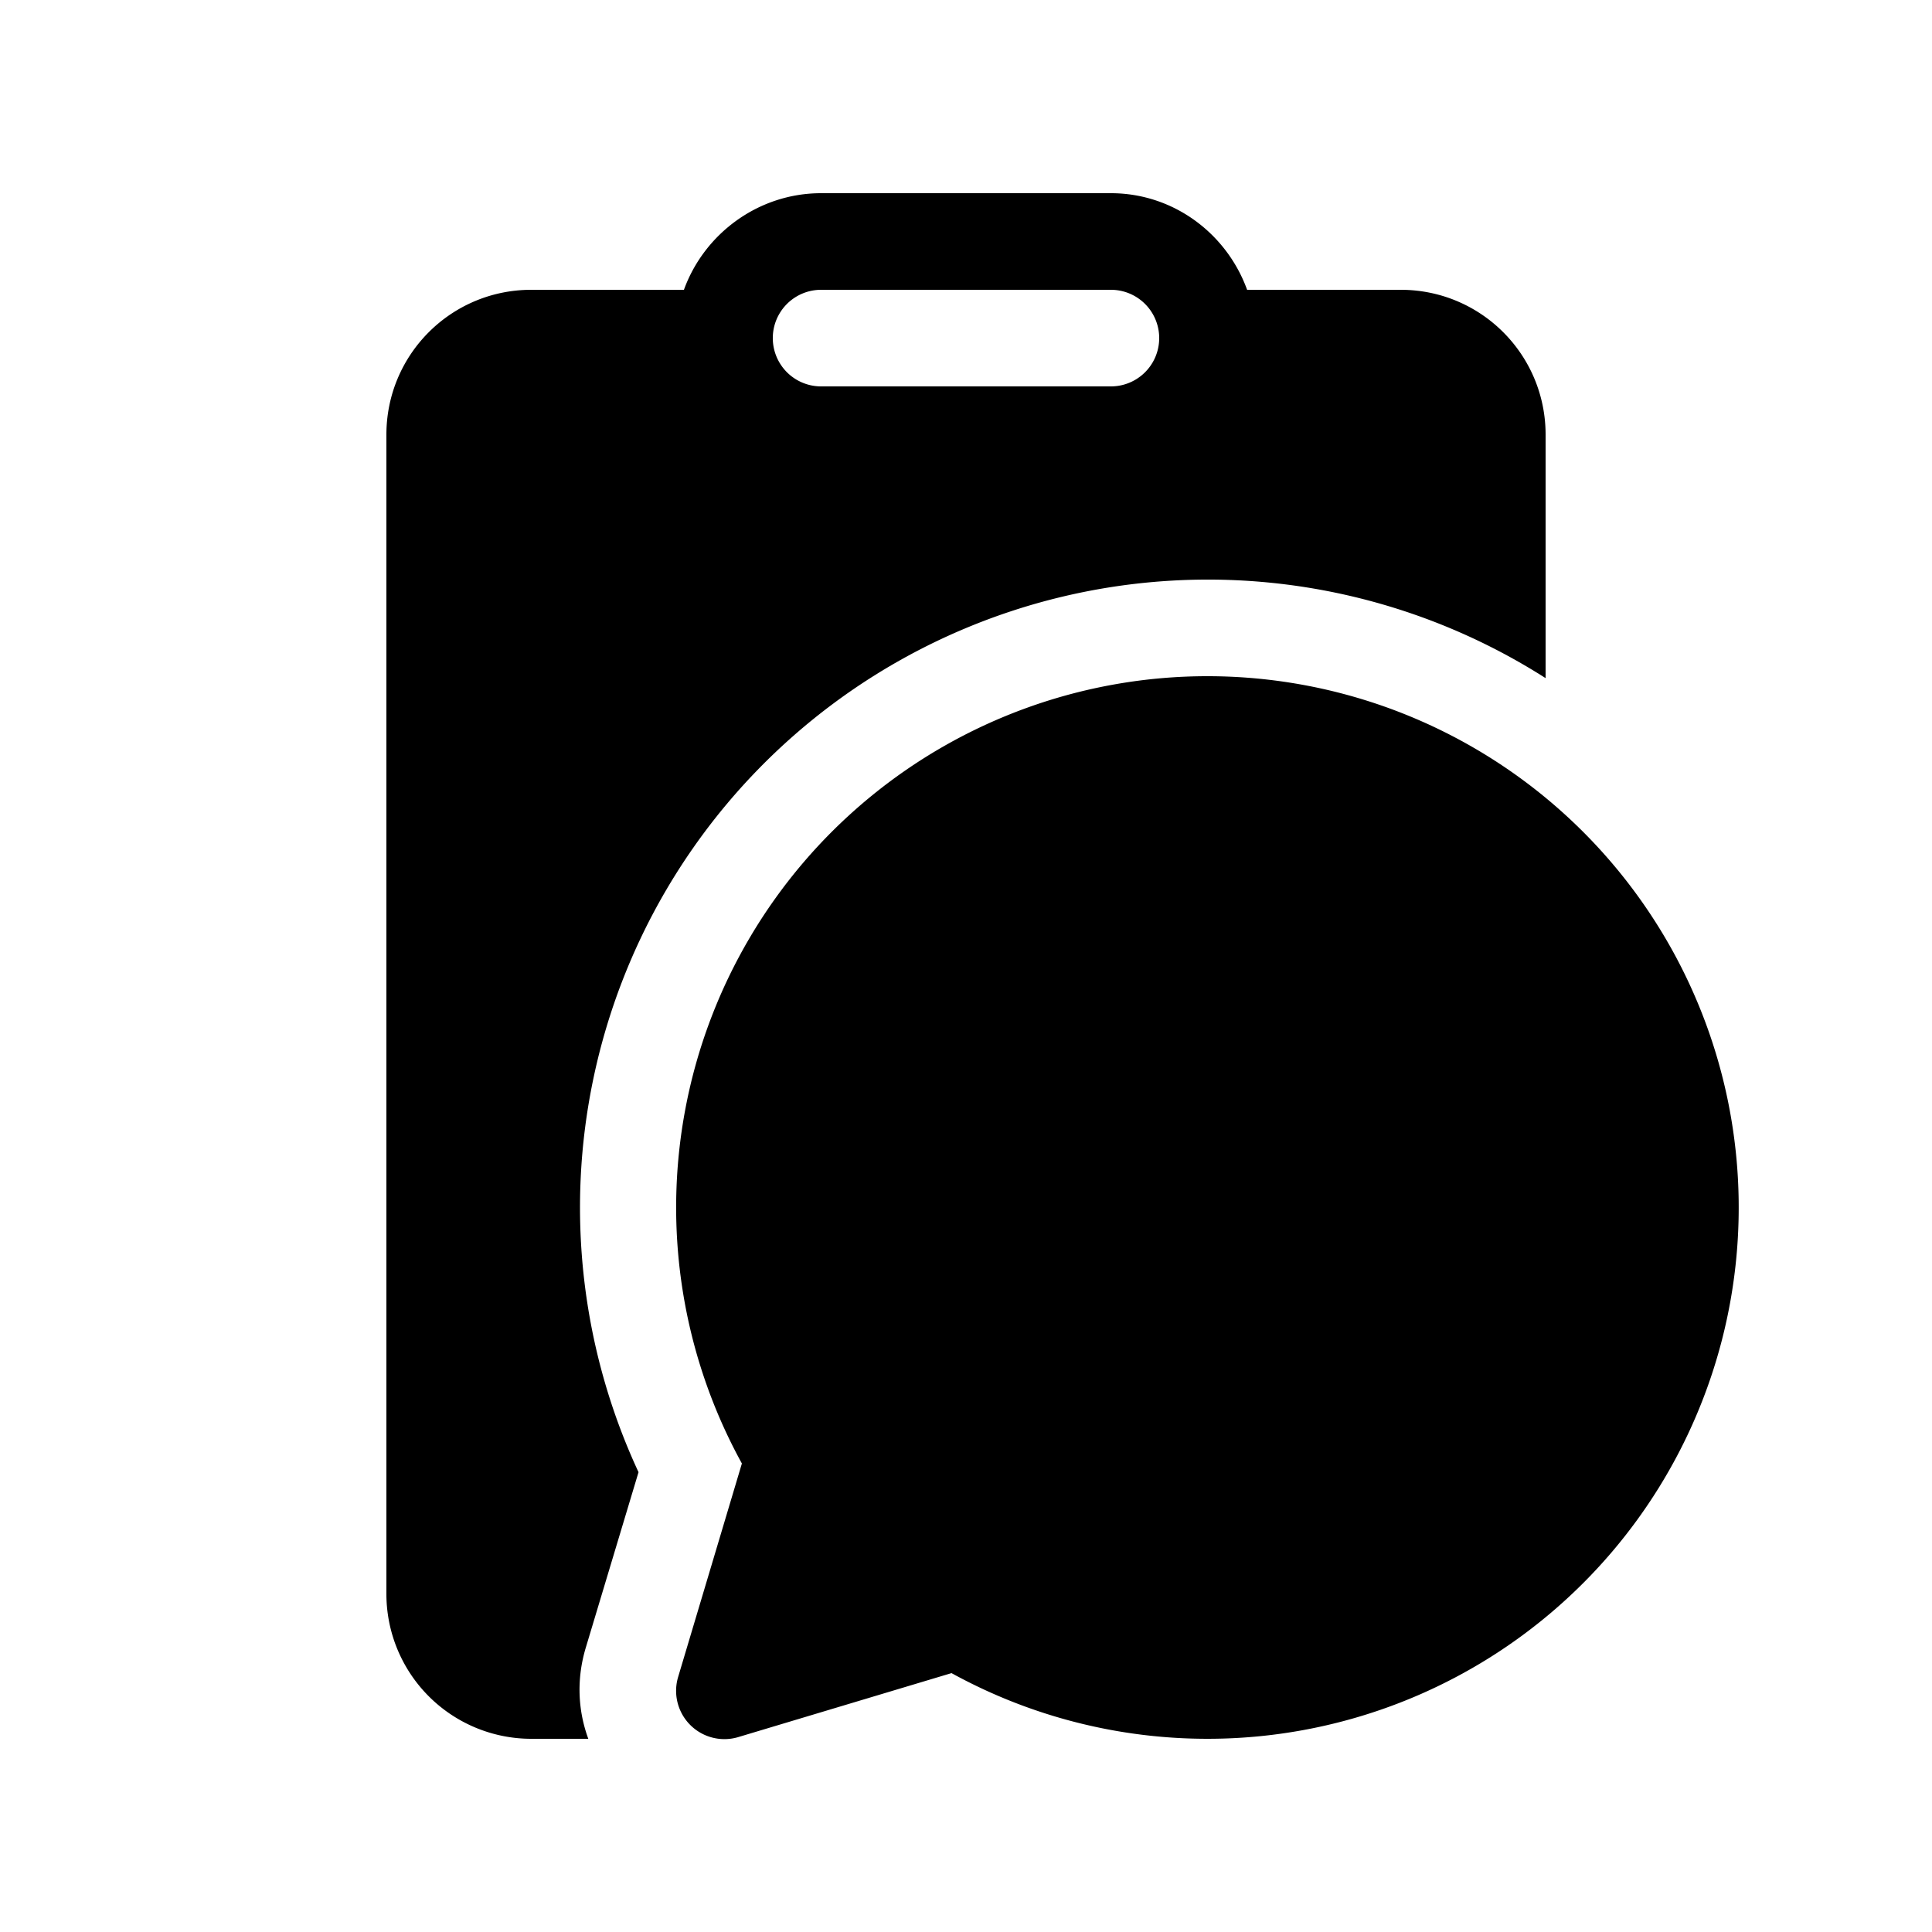 <svg width="20" height="20" viewBox="0 0 20 20" xmlns="http://www.w3.org/2000/svg"><path d="M11.5 2c.65 0 1.2.42 1.41 1h1.59c.83 0 1.5.67 1.5 1.5v2.52a6.5 6.5 0 0 0-9.39 8.22l-.55 1.83c-.09.31-.08.63.03.93H5.5A1.5 1.5 0 0 1 4 16.5v-12C4 3.67 4.67 3 5.5 3h1.58c.21-.58.77-1 1.42-1h3Zm-3 1a.5.5 0 0 0 0 1h3a.5.5 0 0 0 0-1h-3Zm4 4a5.5 5.5 0 1 1-2.65 10.32l-2.2.66a.5.5 0 0 1-.63-.62l.66-2.21A5.5 5.5 0 0 1 12.5 7Z"/></svg>